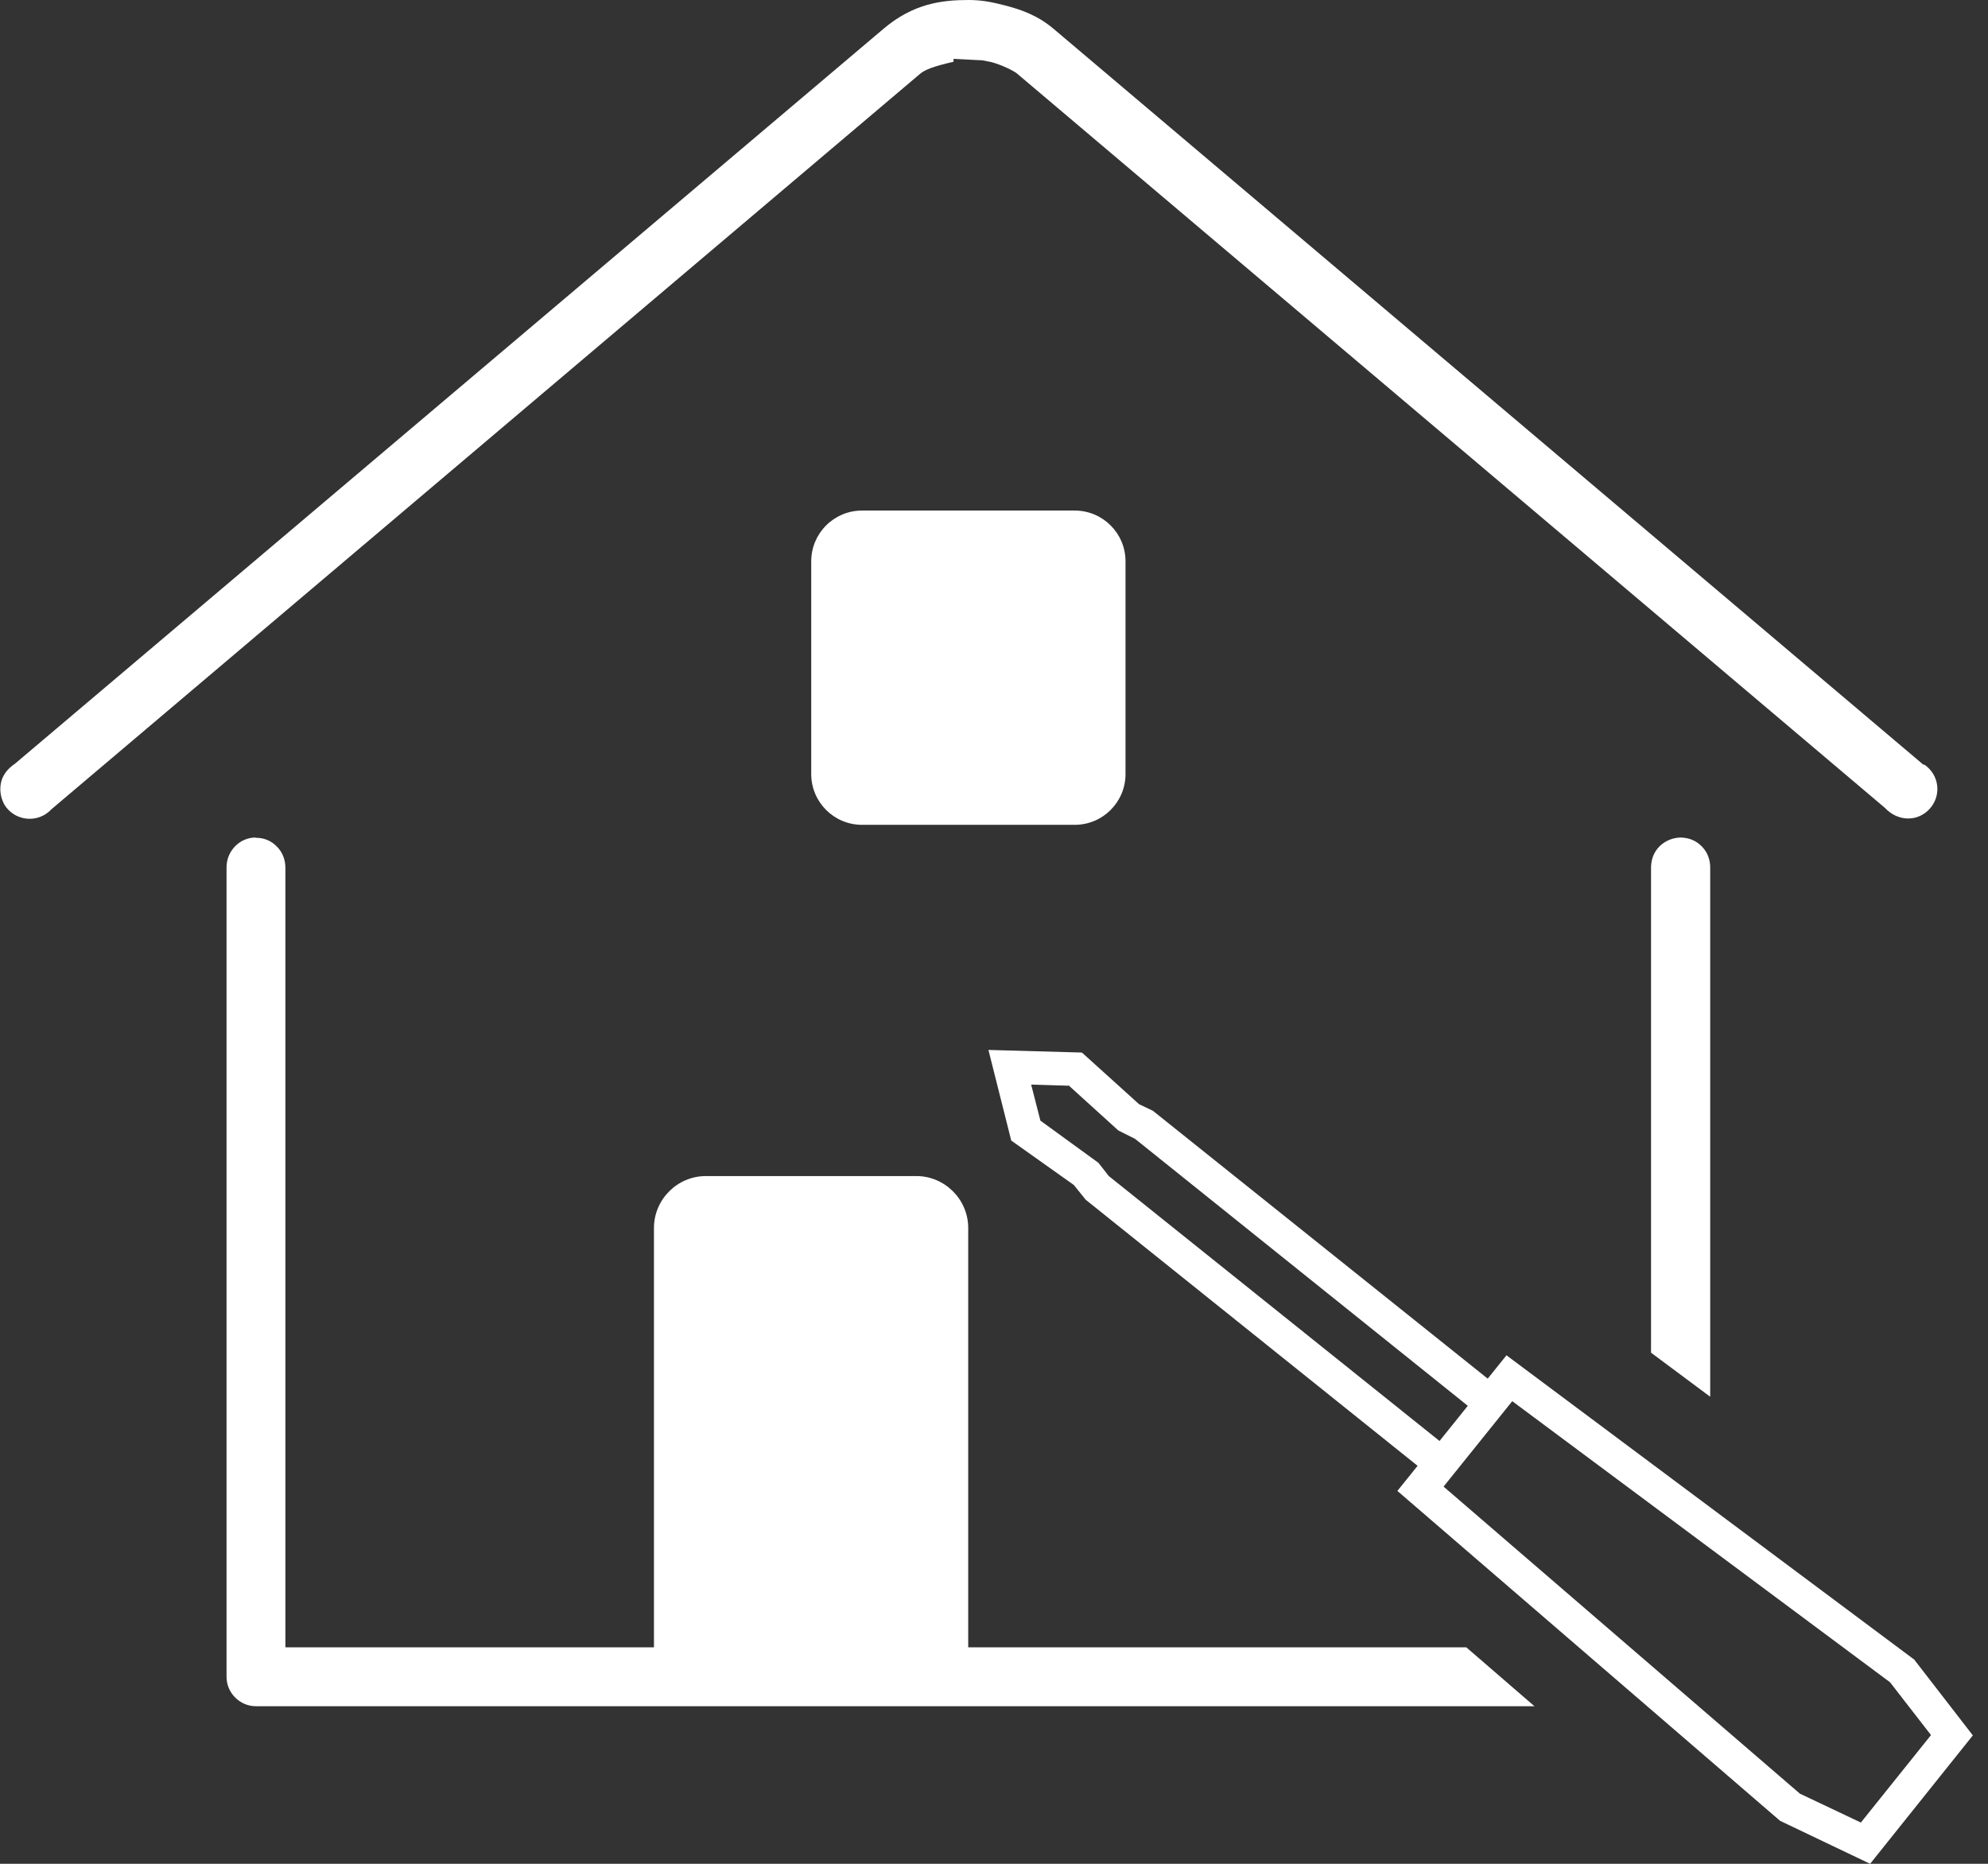 <svg width="64" height="60" viewBox="0 0 64 60" fill="none" xmlns="http://www.w3.org/2000/svg">
<rect x="0" y="0" width="64" height="60" fill="#333333" stroke="none"/>
<g clip-path="url(#clip0_2028_88)">
<path d="M61.924 24.621L33.93 0.938C33.419 0.502 32.89 0.316 32.398 0.186C31.905 0.056 31.571 0 31.18 0C30.326 0 29.396 0.111 28.43 0.938L0.484 24.584C0.223 24.76 0.075 24.974 0.028 25.215C-0.018 25.457 0.028 25.717 0.158 25.931C0.446 26.367 1.032 26.488 1.468 26.209C1.533 26.163 1.598 26.116 1.645 26.061L29.629 2.369C29.768 2.258 30 2.146 30.697 1.988V1.895L31.626 1.942C31.719 1.96 31.821 1.979 31.914 1.998C32.249 2.09 32.611 2.267 32.732 2.36L60.679 26.005C61.078 26.432 61.673 26.46 62.063 26.098C62.453 25.735 62.472 25.141 62.119 24.76C62.063 24.704 62.007 24.648 61.942 24.611L61.924 24.621Z" fill="white"/>
<path d="M55.057 44.949V27.928C55.057 27.668 54.964 27.427 54.788 27.25C54.611 27.064 54.379 26.971 54.119 26.962C53.877 26.962 53.626 27.055 53.44 27.231C53.255 27.408 53.162 27.64 53.152 27.9V43.546L55.048 44.958L55.057 44.949Z" fill="white"/>
<path d="M8.231 26.962C7.98 26.962 7.739 27.064 7.562 27.25C7.386 27.436 7.293 27.668 7.293 27.928V53.98C7.293 54.5 7.72 54.927 8.241 54.927H49.399L47.206 53.032H31.17V39.532C31.17 38.613 30.418 37.86 29.498 37.86H22.725C21.805 37.86 21.053 38.613 21.053 39.532V53.032H9.188V27.937C9.188 27.677 9.095 27.436 8.919 27.259C8.742 27.073 8.51 26.971 8.25 26.971H8.222L8.231 26.962Z" fill="white"/>
<path d="M61.645 53.441L48.498 43.63L47.894 44.382L37.117 35.76L36.671 35.547L34.831 33.884L31.821 33.8L32.555 36.717L34.571 38.148L34.952 38.622L45.637 47.188L44.986 47.996L57.306 58.616L60.205 60L63.512 55.866L61.636 53.441H61.645ZM57.956 57.752L46.473 47.857L48.684 45.107L60.846 54.156L62.165 55.856L59.907 58.672L57.966 57.752H57.956ZM34.404 34.943L36.002 36.392L36.541 36.662L47.253 45.256L46.343 46.389L35.696 37.86L35.361 37.433L33.494 36.076L33.196 34.915L34.395 34.952L34.404 34.943Z" fill="white"/>
<path d="M34.599 16.436H27.751C26.848 16.436 26.116 17.168 26.116 18.071V24.918C26.116 25.821 26.848 26.553 27.751 26.553H34.599C35.502 26.553 36.234 25.821 36.234 24.918V18.071C36.234 17.168 35.502 16.436 34.599 16.436Z" fill="white"/>
</g>
<defs>
<clipPath id="clip0_2028_88">
<rect width="63.521" height="60" fill="white"/>
</clipPath>
</defs>
</svg>
